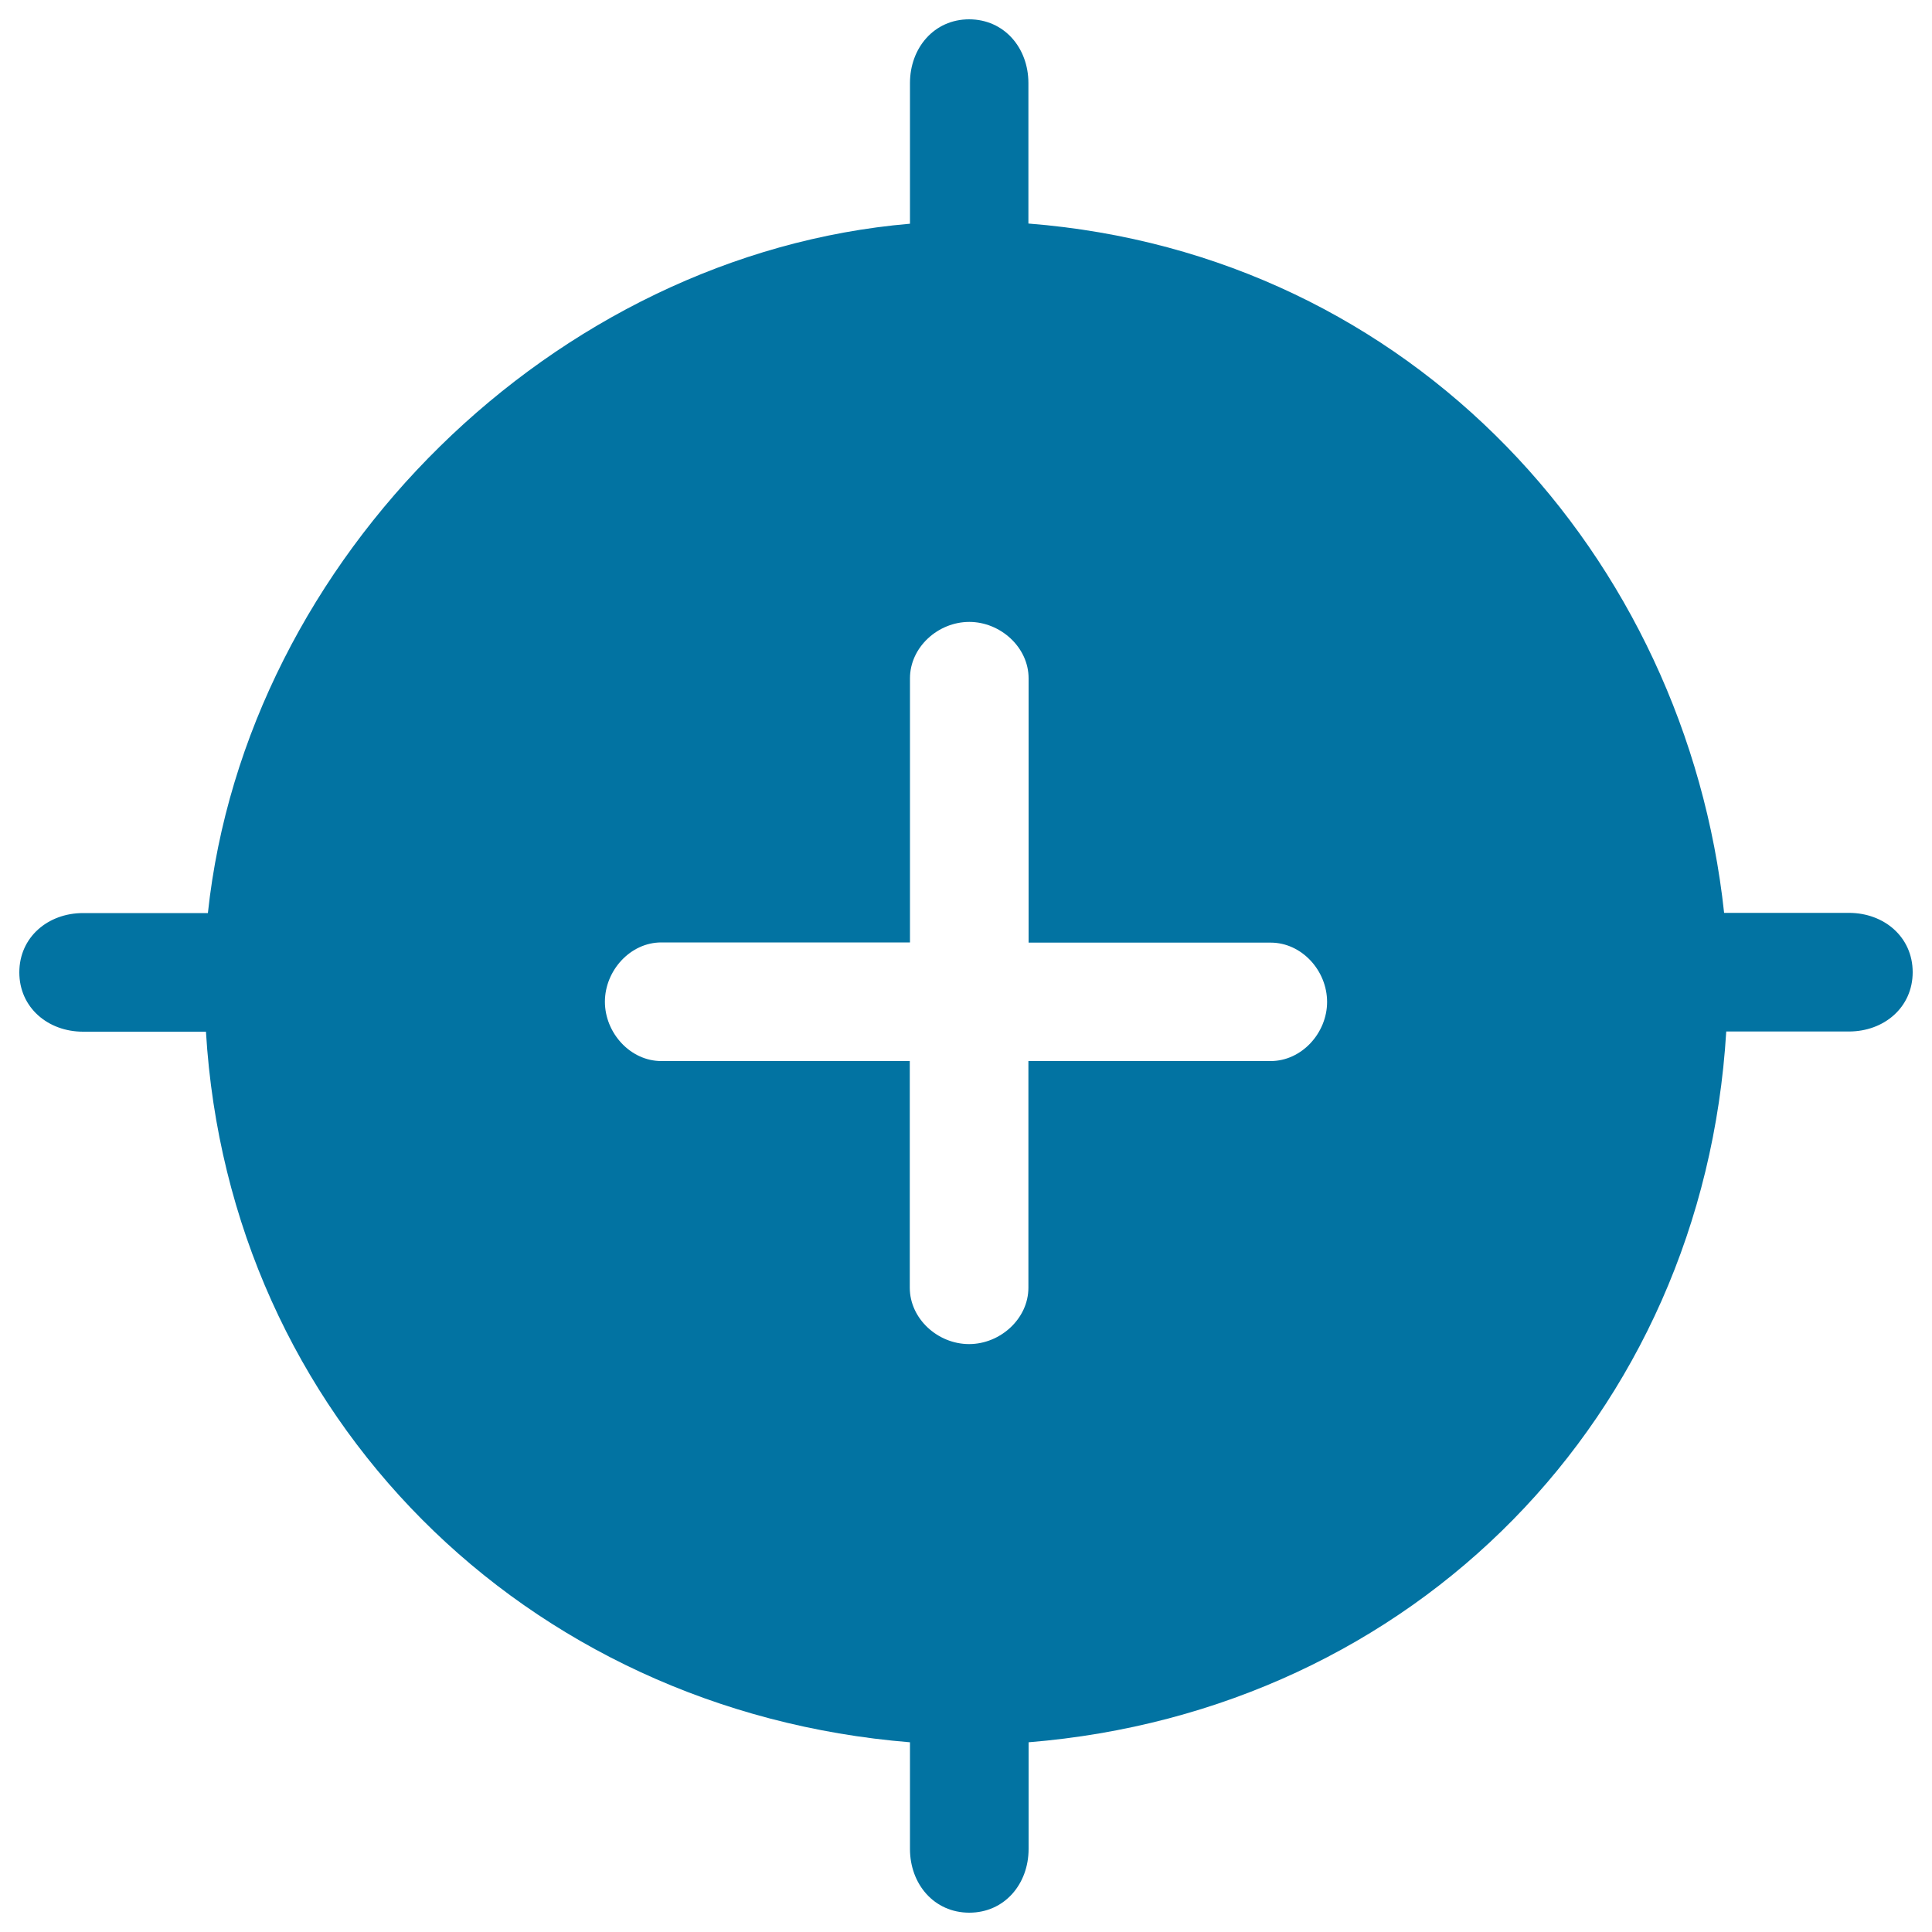 <svg xmlns="http://www.w3.org/2000/svg" viewBox="0 0 1000 1000" style="fill:#0273a2">
<title>Sniper Targer SVG icon</title>
<g><path d="M957,472.5h-64.6c-19.8-184-160.7-341.1-360.1-356.8V43c0-18.2-12.5-33-30.7-33C483.5,10,471,24.8,471,43v72.8c-184,15.7-343.7,172.8-363.4,356.8H43c-18.2,0-33,12.5-33,30.7c0,18.2,14.8,30.7,33,30.7h63.6C118.5,733.2,271.6,885.6,471,901.8V957c0,18.2,12.5,33,30.7,33s30.7-14.8,30.7-33v-55.2c199.4-16.2,349.1-168.6,361.1-367.9H957c18.2,0,33-12.5,33-30.7C990,485,975.2,472.5,957,472.5z M657.7,549.2H532.3v117.3c0,16.1-14.6,29.2-30.7,29.2c-16.2,0-30.7-13.1-30.7-29.2V549.2H342.3c-16.1,0-29.2-14.6-29.2-30.7c0-16.1,13.1-30.7,29.2-30.7H471V351.1c0-16.1,14.5-29.2,30.7-29.2c16.1,0,30.7,13.1,30.7,29.2v136.8h125.3c16.1,0,29.2,14.5,29.2,30.7C686.9,534.6,673.8,549.2,657.7,549.2z"/></g>
</svg>